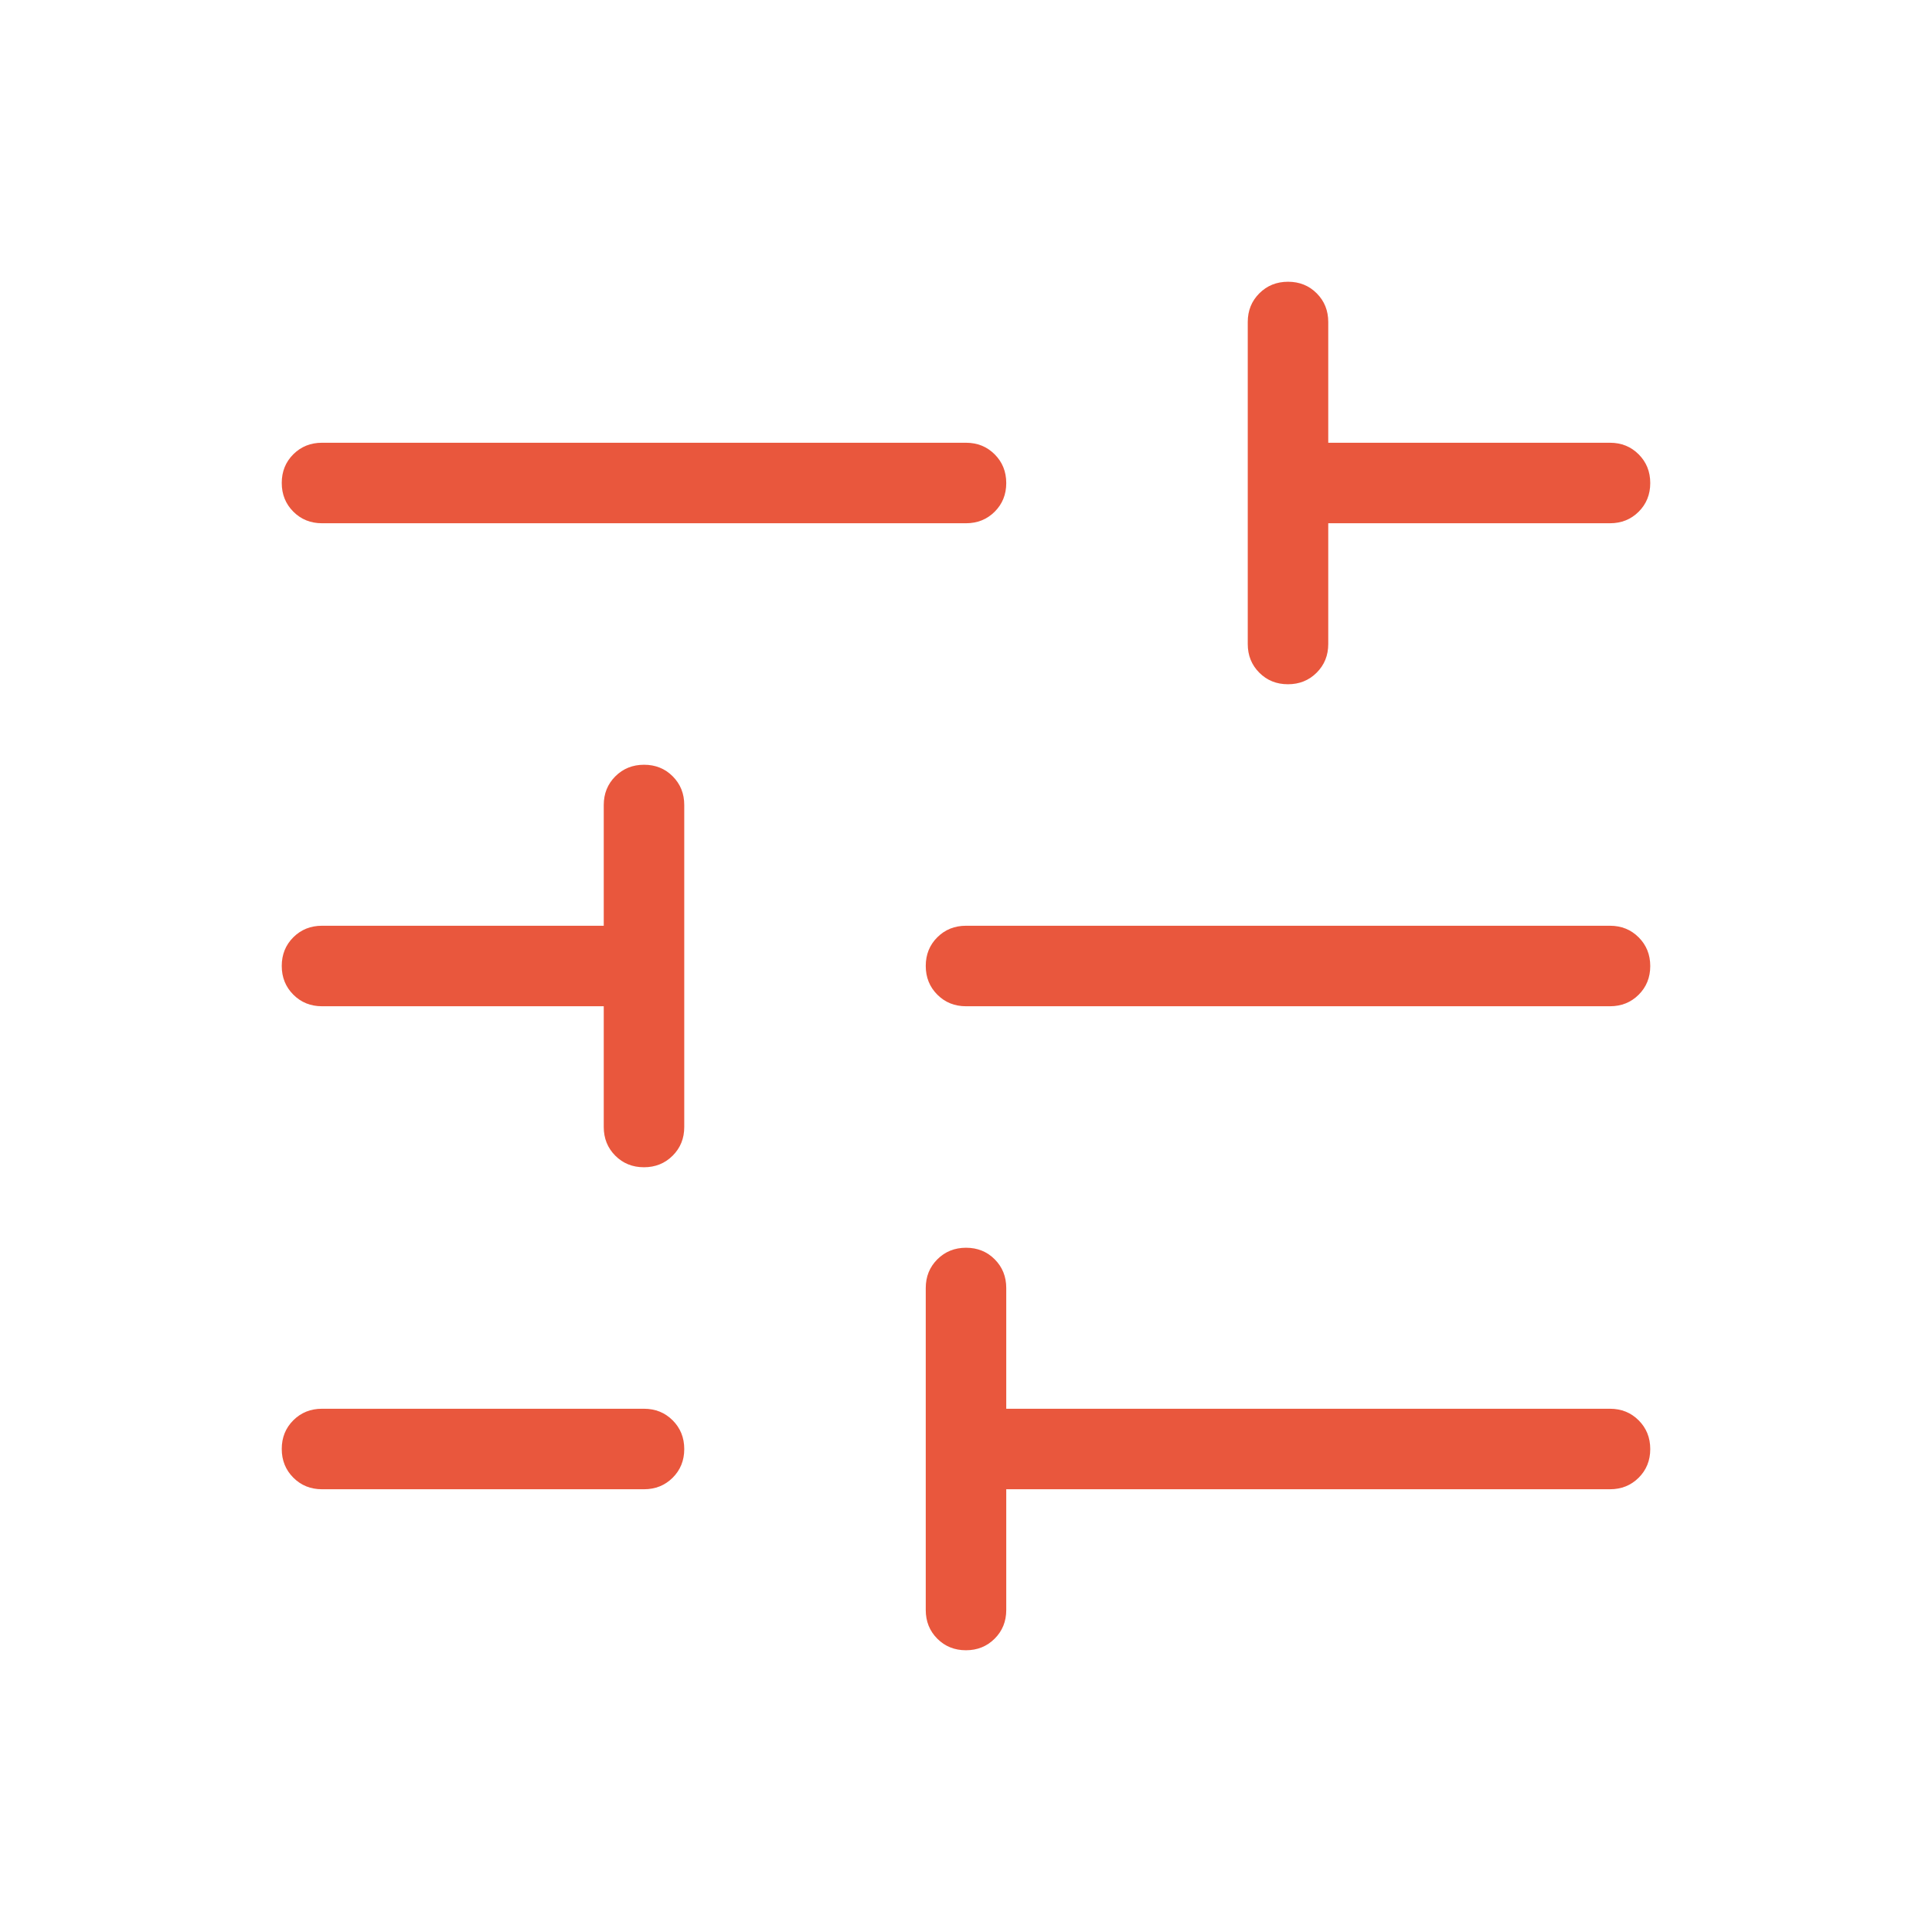 <?xml version="1.0" encoding="UTF-8"?>
<svg xmlns="http://www.w3.org/2000/svg" height="24px" viewBox="0 -960 960 960" width="24px" fill="#e9573d">
  <path d="M479.97-140q-8.51 0-14.24-5.75T460-160v-160q0-8.5 5.76-14.25t14.27-5.75q8.51 0 14.24 5.75T500-320v60h300q8.5 0 14.25 5.76t5.75 14.27q0 8.51-5.75 14.24T800-220H500v60q0 8.5-5.76 14.25T479.97-140ZM160-220q-8.5 0-14.25-5.76T140-240.03q0-8.51 5.75-14.24T160-260h160q8.5 0 14.25 5.76t5.75 14.27q0 8.51-5.75 14.24T320-220H160Zm159.97-160q-8.51 0-14.24-5.75T300-400v-60H160q-8.5 0-14.25-5.76T140-480.03q0-8.51 5.75-14.24T160-500h140v-60q0-8.5 5.76-14.25t14.27-5.75q8.51 0 14.24 5.75T340-560v160q0 8.5-5.76 14.25T319.97-380ZM480-460q-8.5 0-14.25-5.76T460-480.03q0-8.51 5.75-14.24T480-500h320q8.5 0 14.25 5.76t5.75 14.27q0 8.51-5.75 14.24T800-460H480Zm159.97-160q-8.51 0-14.24-5.75T620-640v-160q0-8.5 5.76-14.25t14.27-5.75q8.51 0 14.24 5.75T660-800v60h140q8.5 0 14.25 5.76t5.75 14.27q0 8.51-5.75 14.24T800-700H660v60q0 8.5-5.76 14.25T639.97-620ZM160-700q-8.5 0-14.25-5.76T140-720.03q0-8.51 5.75-14.24T160-740h320q8.5 0 14.25 5.76t5.75 14.27q0 8.51-5.75 14.24T480-700H160Z"></path>
</svg>

